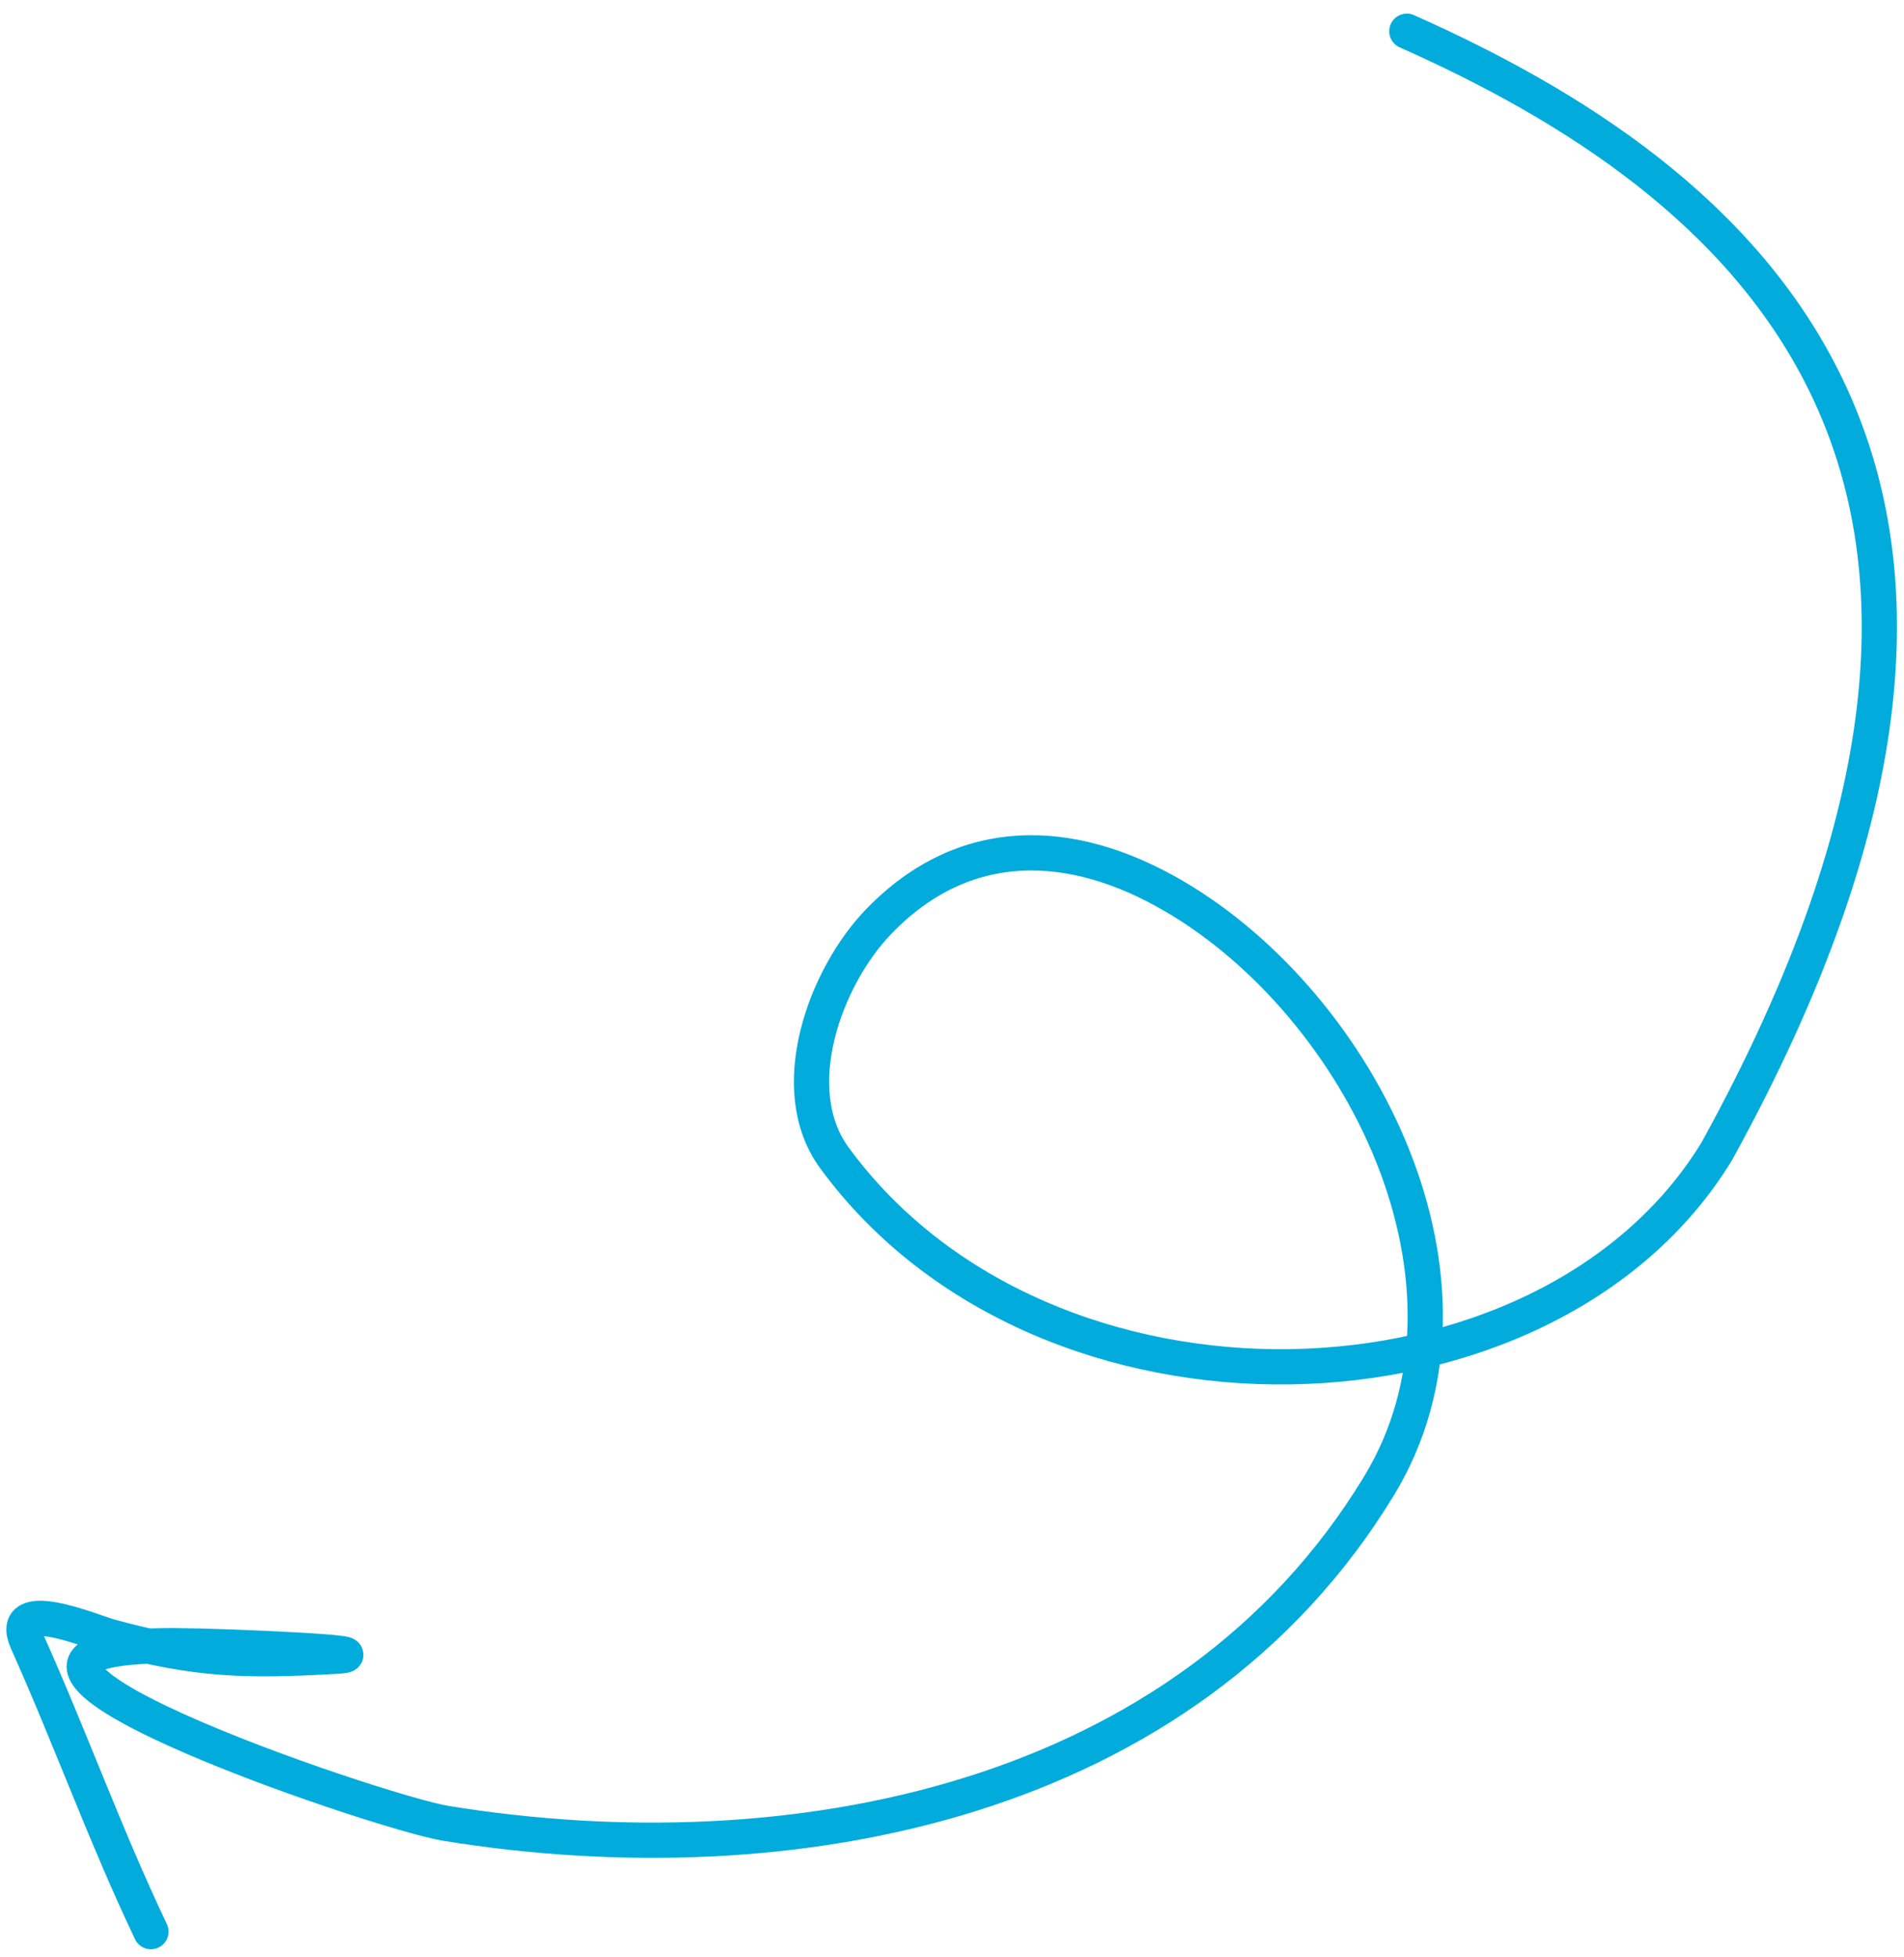 <svg width="108" height="111" fill="none" xmlns="http://www.w3.org/2000/svg"><path d="M79.8 1.772c18.612 8.28 39.123 24.46 17.576 63.525-9.63 15.786-38.122 16.657-50.047.364-2.857-3.903-.534-10.248 2.517-13.405 4.826-4.995 10.892-4.852 16.735-1.443 10.615 6.192 18.623 21.964 11.637 33.456-10.933 17.985-33.369 22.312-52.934 19.131-3.898-.634-31.889-10.179-15.292-10.073 3.012.02 12.024.43 9.017.6-4.986.282-7.8.233-12.742-1.107-.98-.266-5.914-2.373-4.723.284 2.44 5.442 4.448 11.045 7.017 16.438" stroke="#01ACDC" stroke-width="2" stroke-linecap="round"/></svg>